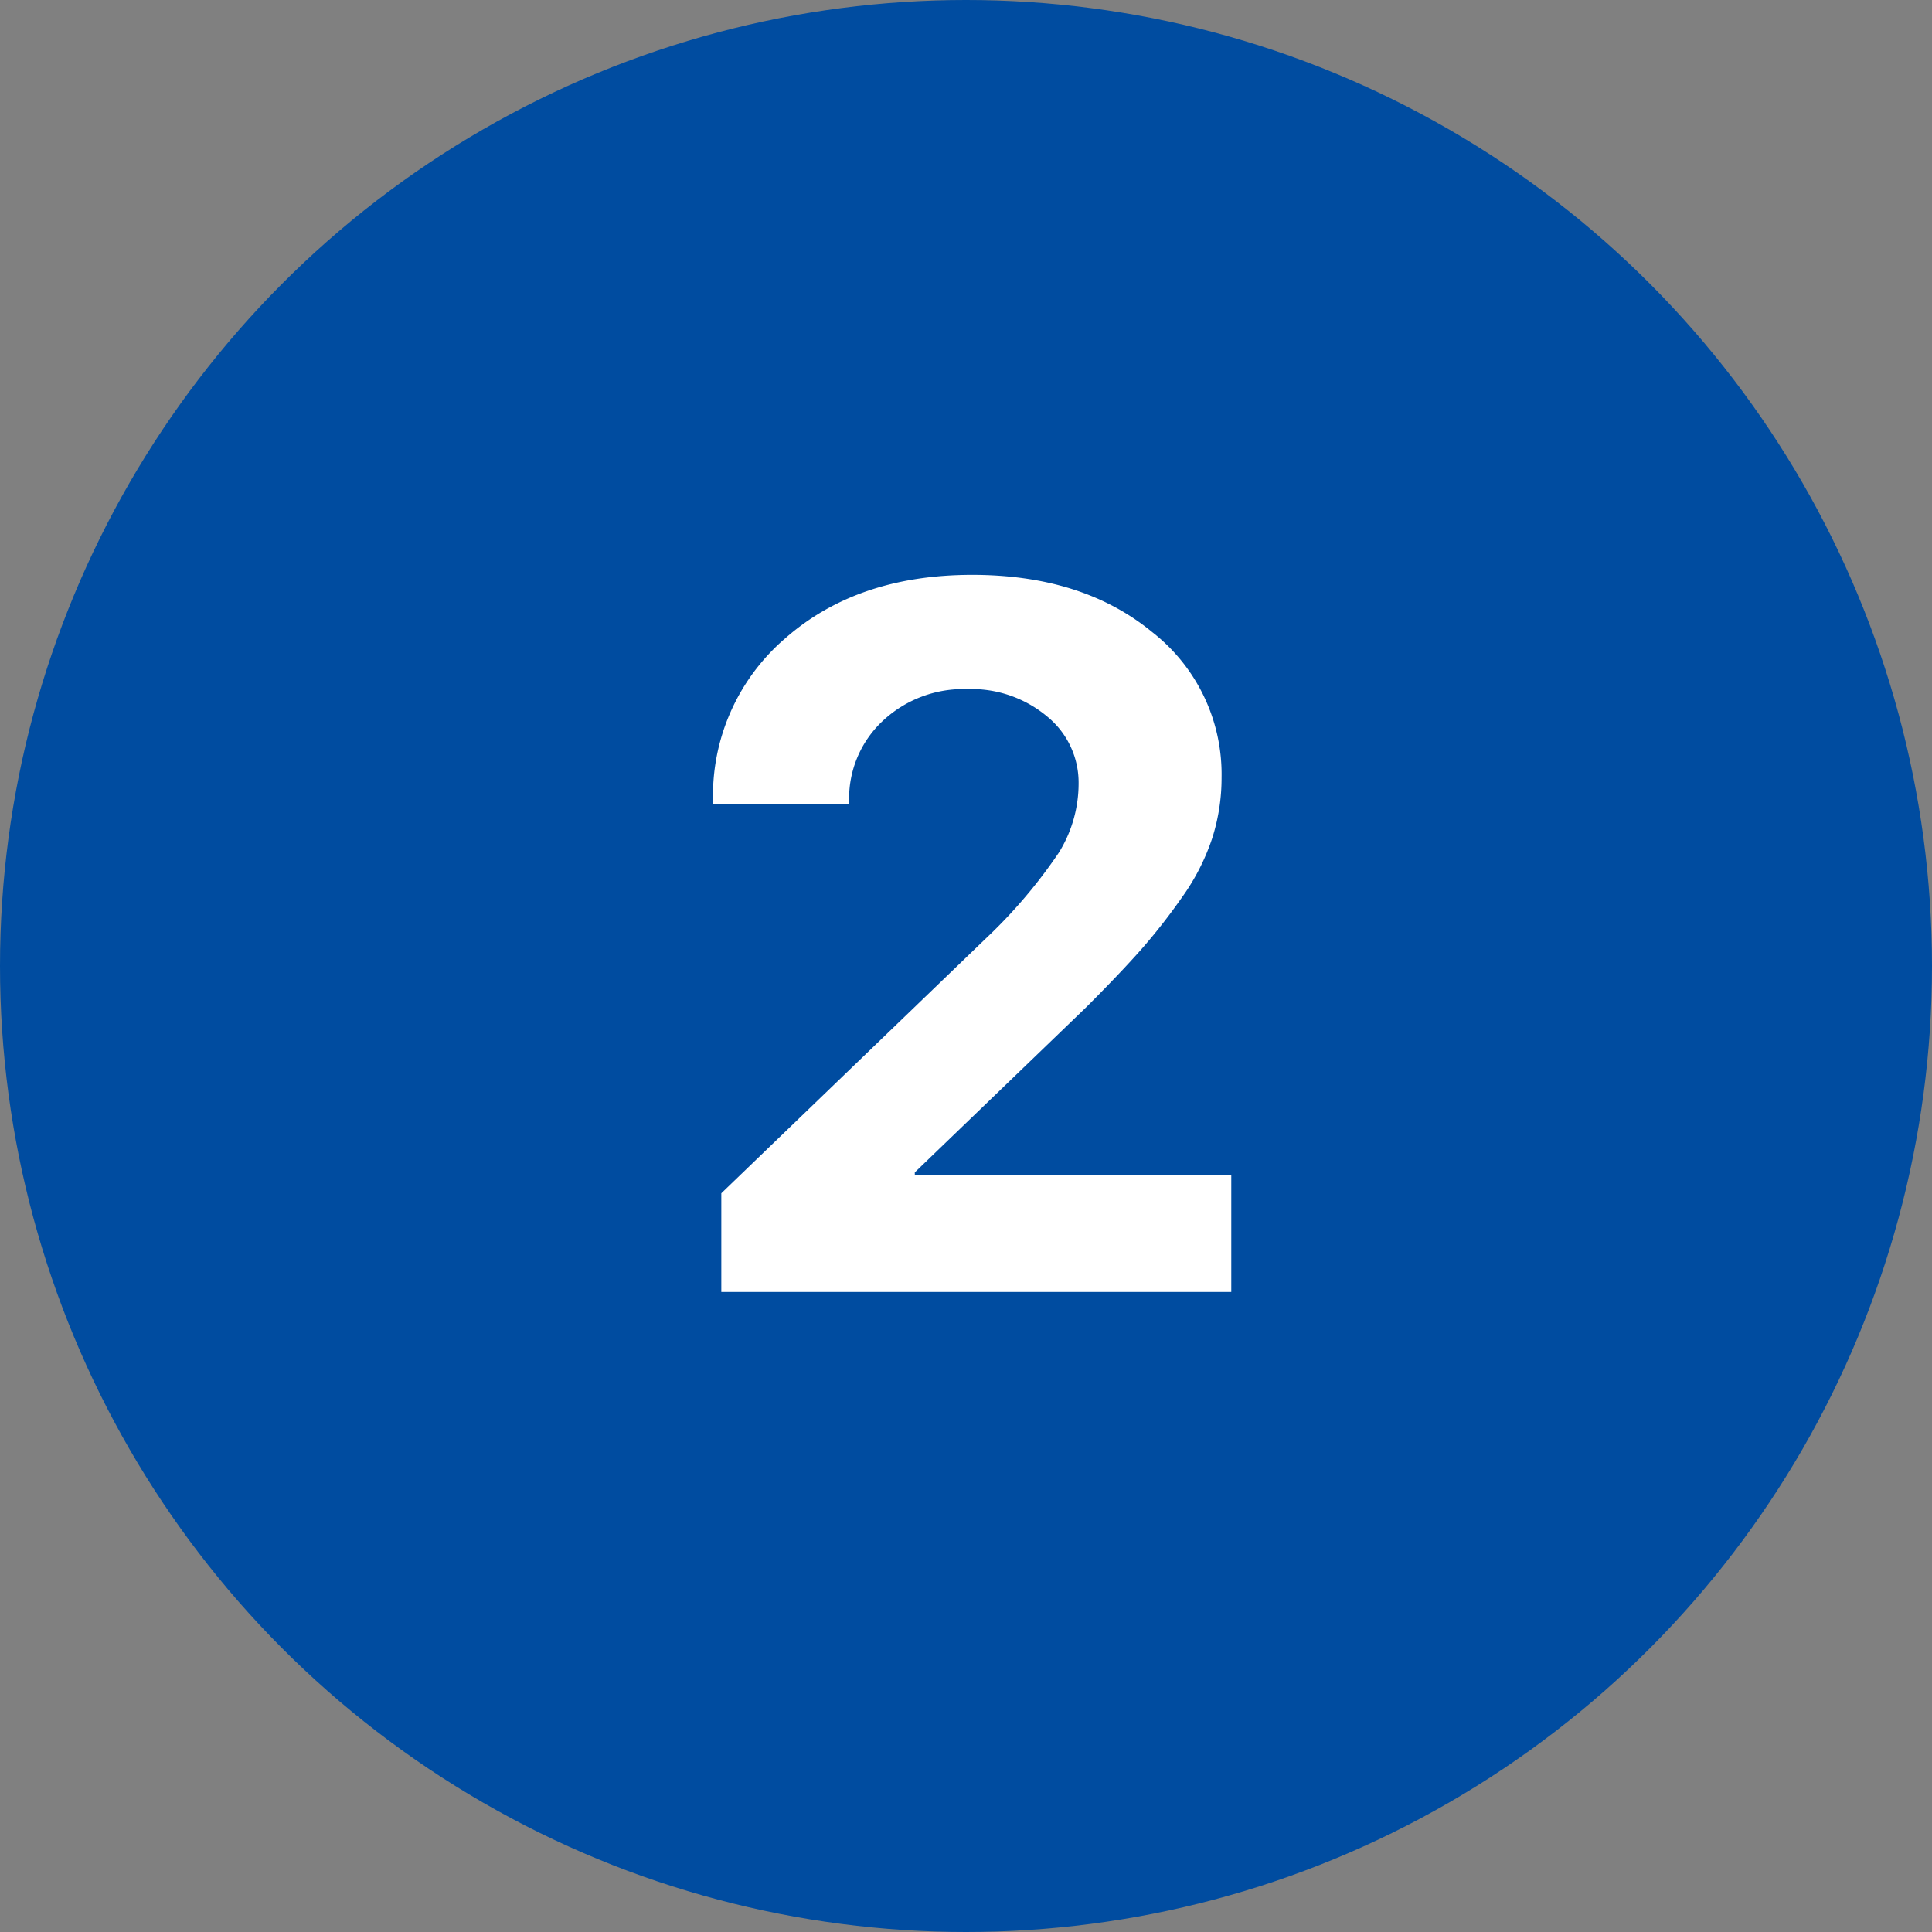 <?xml version="1.0" encoding="UTF-8"?> <svg xmlns="http://www.w3.org/2000/svg" width="163" height="163" viewBox="0 0 163 163"><rect x="0" y="0" width="163" height="163" fill="#808080" stroke="none"/><g id="Group_24033" data-name="Group 24033" transform="translate(2401 -1203)"><circle id="Ellipse_4151" data-name="Ellipse 4151" cx="81.5" cy="81.5" r="81.5" transform="translate(-2401 1203)" fill="#004ca0"></circle><path id="Path_14149" data-name="Path 14149" d="M-21.841-41.385A17.485,17.485,0,0,1-15.75-55.146Q-9.659-60.5.021-60.5q9.311,0,15.176,4.819a15.207,15.207,0,0,1,5.865,12.284,16.675,16.675,0,0,1-.8,5.147,18.6,18.6,0,0,1-2.543,4.963,50.446,50.446,0,0,1-3.507,4.471q-1.764,1.989-4.594,4.819L-4.819-10.09v.246h26.7V0H-21.144V-8.326L1.169-29.818a43.015,43.015,0,0,0,6.173-7.26A11.078,11.078,0,0,0,9-42.9a7.186,7.186,0,0,0-2.666-5.66,9.939,9.939,0,0,0-6.727-2.3,9.954,9.954,0,0,0-7.137,2.687,8.96,8.96,0,0,0-2.83,6.788v.205H-21.841Z" transform="translate(-2319 1312)" fill="#fff"></path></g></svg> 